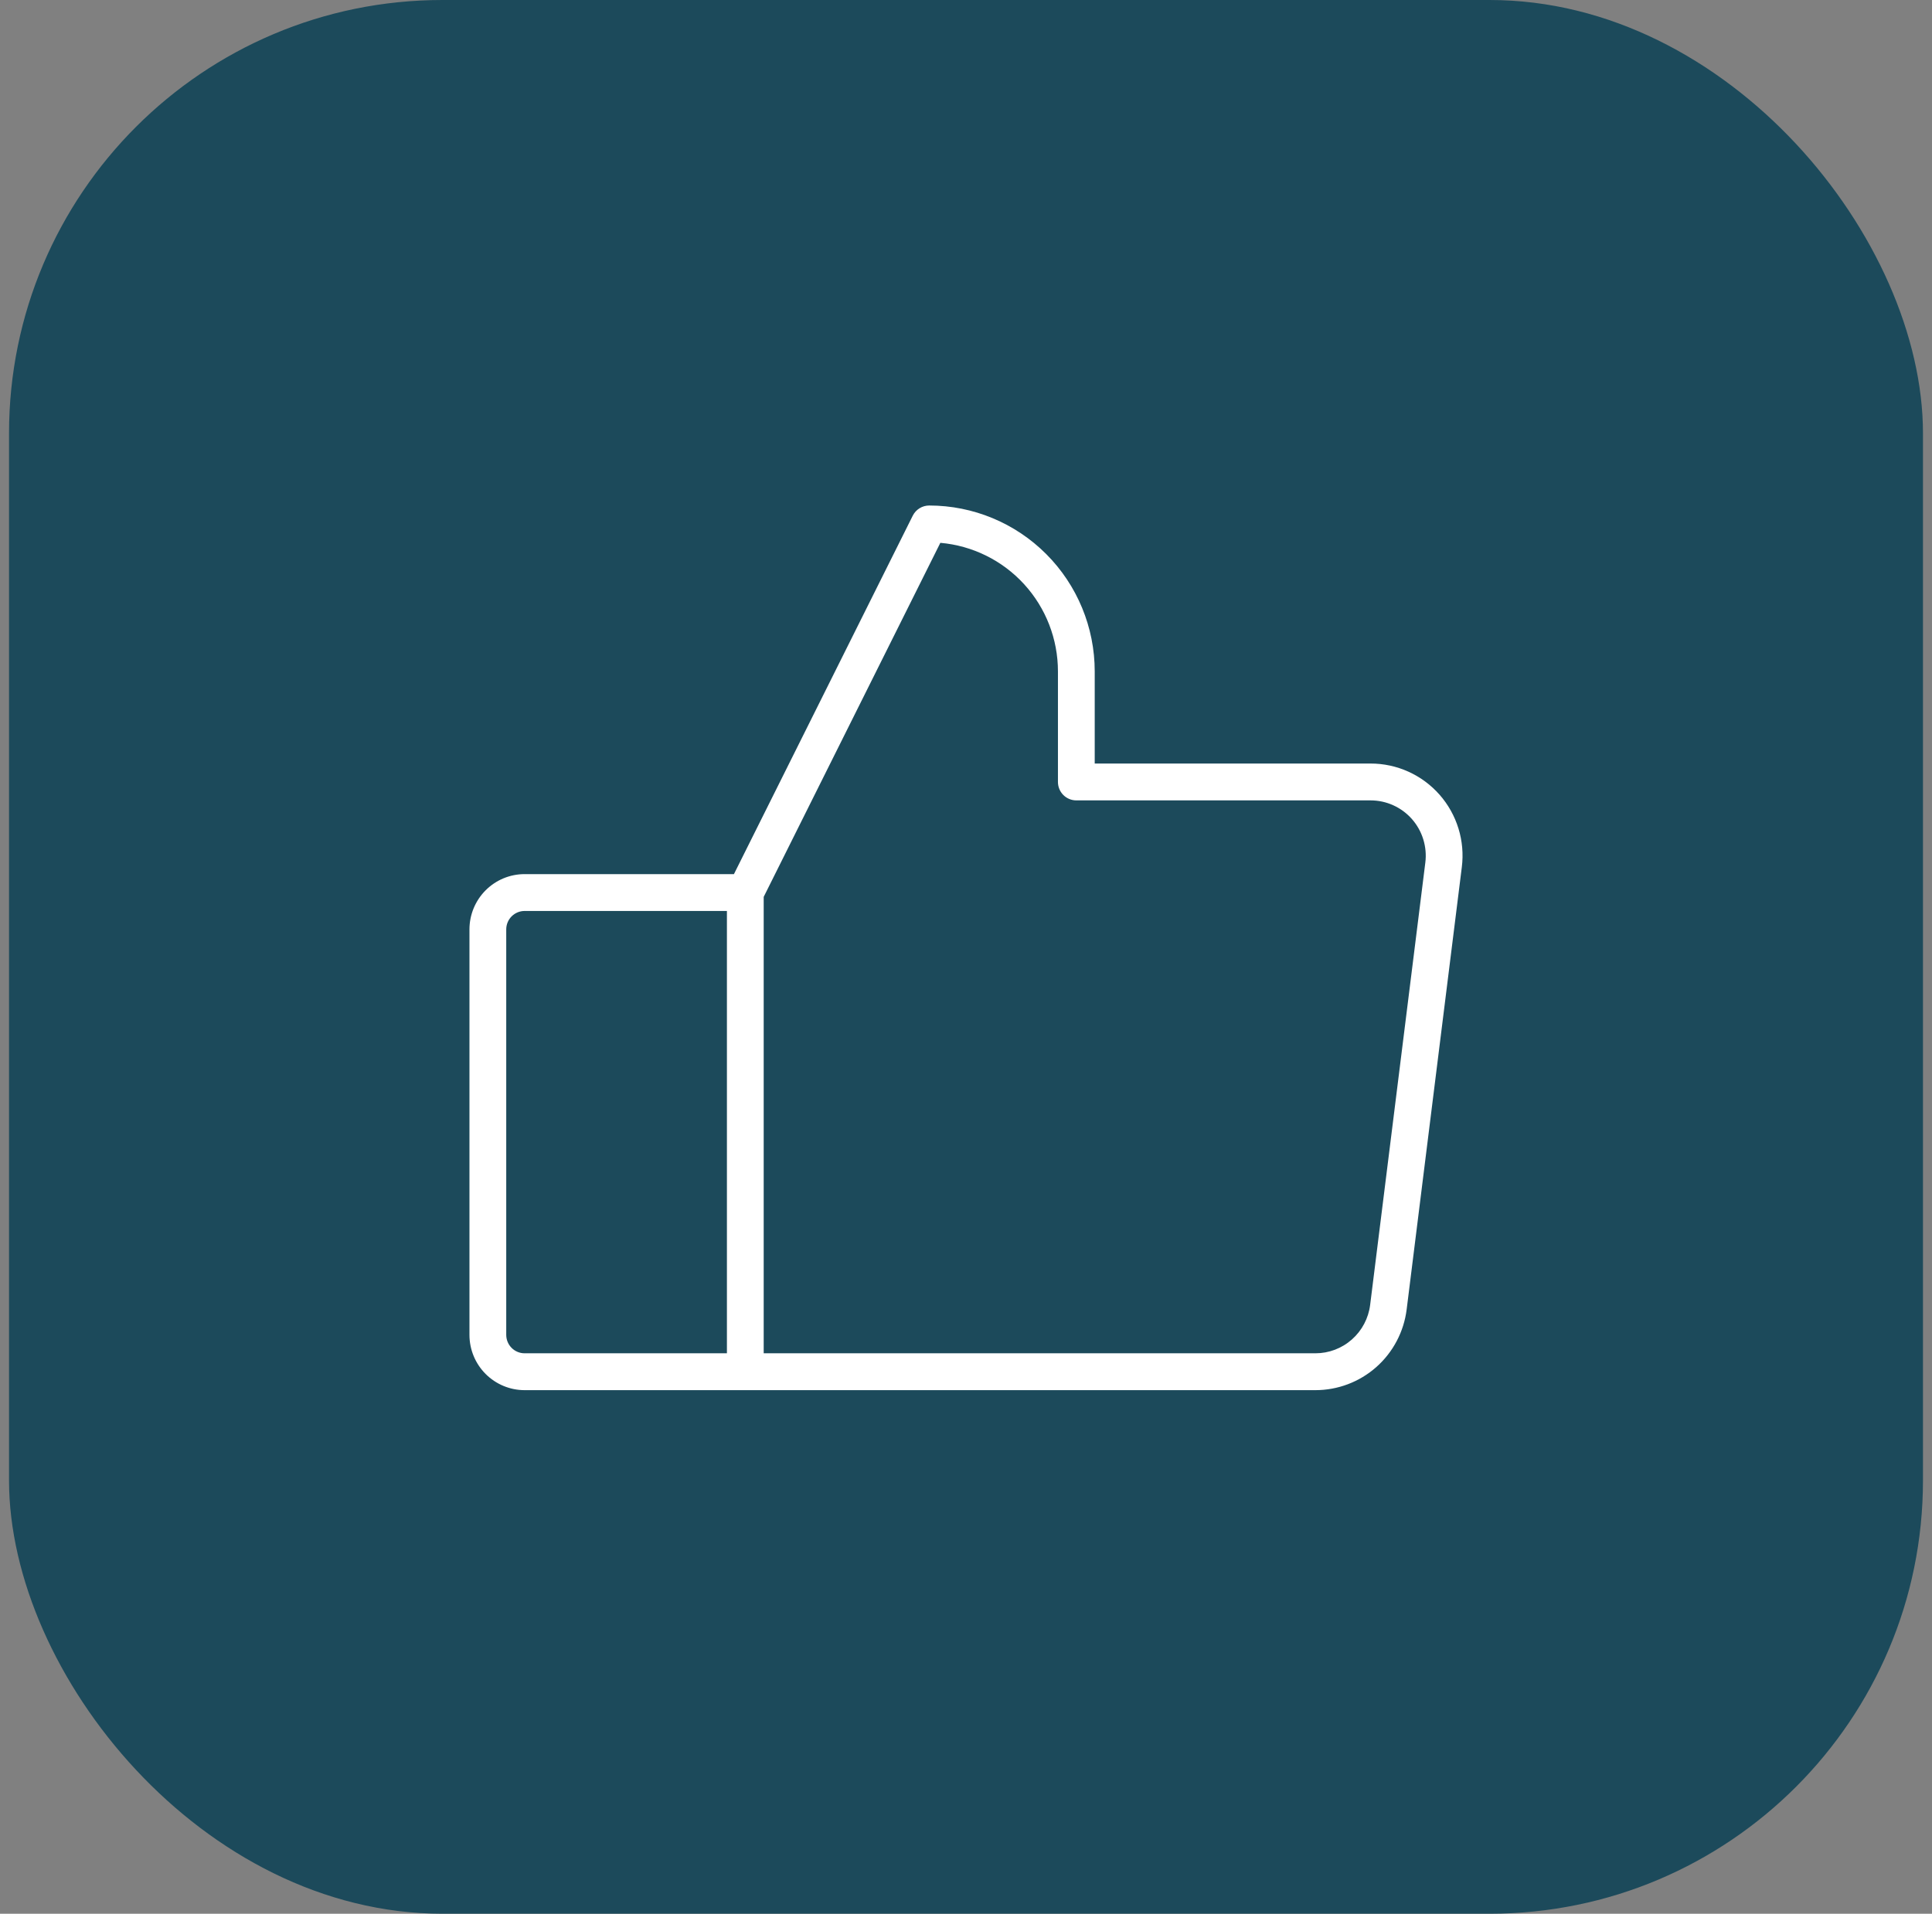 <?xml version="1.0" encoding="UTF-8"?>
<svg xmlns="http://www.w3.org/2000/svg" width="107" height="106" viewBox="0 0 107 106" fill="none">
  <rect x="0" y="0" width="107" height="106" fill="#808080" stroke="none"/>
  <rect x="0.5" width="106" height="106" rx="24" fill="#1C4A5B"></rect>
  <path d="M79.726 44.017C79.247 43.474 78.66 43.04 78.001 42.742C77.343 42.445 76.629 42.291 75.906 42.292H60.629V37.188C60.629 34.751 59.663 32.414 57.944 30.691C56.225 28.968 53.894 28 51.462 28C51.273 28 51.088 28.053 50.927 28.152C50.766 28.252 50.636 28.394 50.551 28.564L40.648 48.417H29.055C28.245 48.417 27.468 48.739 26.895 49.314C26.322 49.888 26 50.667 26 51.479V73.938C26 74.75 26.322 75.529 26.895 76.103C27.468 76.677 28.245 77 29.055 77H72.851C74.092 77 75.291 76.546 76.222 75.723C77.153 74.899 77.751 73.763 77.905 72.529L80.96 48.029C81.05 47.31 80.987 46.581 80.774 45.89C80.561 45.198 80.204 44.56 79.726 44.017ZM40.259 74.958H29.055C28.785 74.958 28.526 74.851 28.335 74.659C28.144 74.468 28.037 74.208 28.037 73.938V51.479C28.037 51.208 28.144 50.949 28.335 50.757C28.526 50.566 28.785 50.458 29.055 50.458H40.259V74.958ZM78.939 47.776L75.883 72.276C75.791 73.017 75.432 73.698 74.873 74.192C74.315 74.686 73.596 74.959 72.851 74.958H42.296V49.677L52.079 30.067C53.856 30.222 55.511 31.039 56.717 32.357C57.923 33.675 58.592 35.399 58.592 37.188V43.312C58.592 43.583 58.699 43.843 58.89 44.034C59.081 44.226 59.34 44.333 59.61 44.333H75.906C76.34 44.333 76.768 44.425 77.163 44.604C77.558 44.783 77.911 45.043 78.198 45.369C78.484 45.694 78.699 46.078 78.826 46.493C78.954 46.908 78.993 47.345 78.939 47.776Z" fill="white"></path>
</svg>
